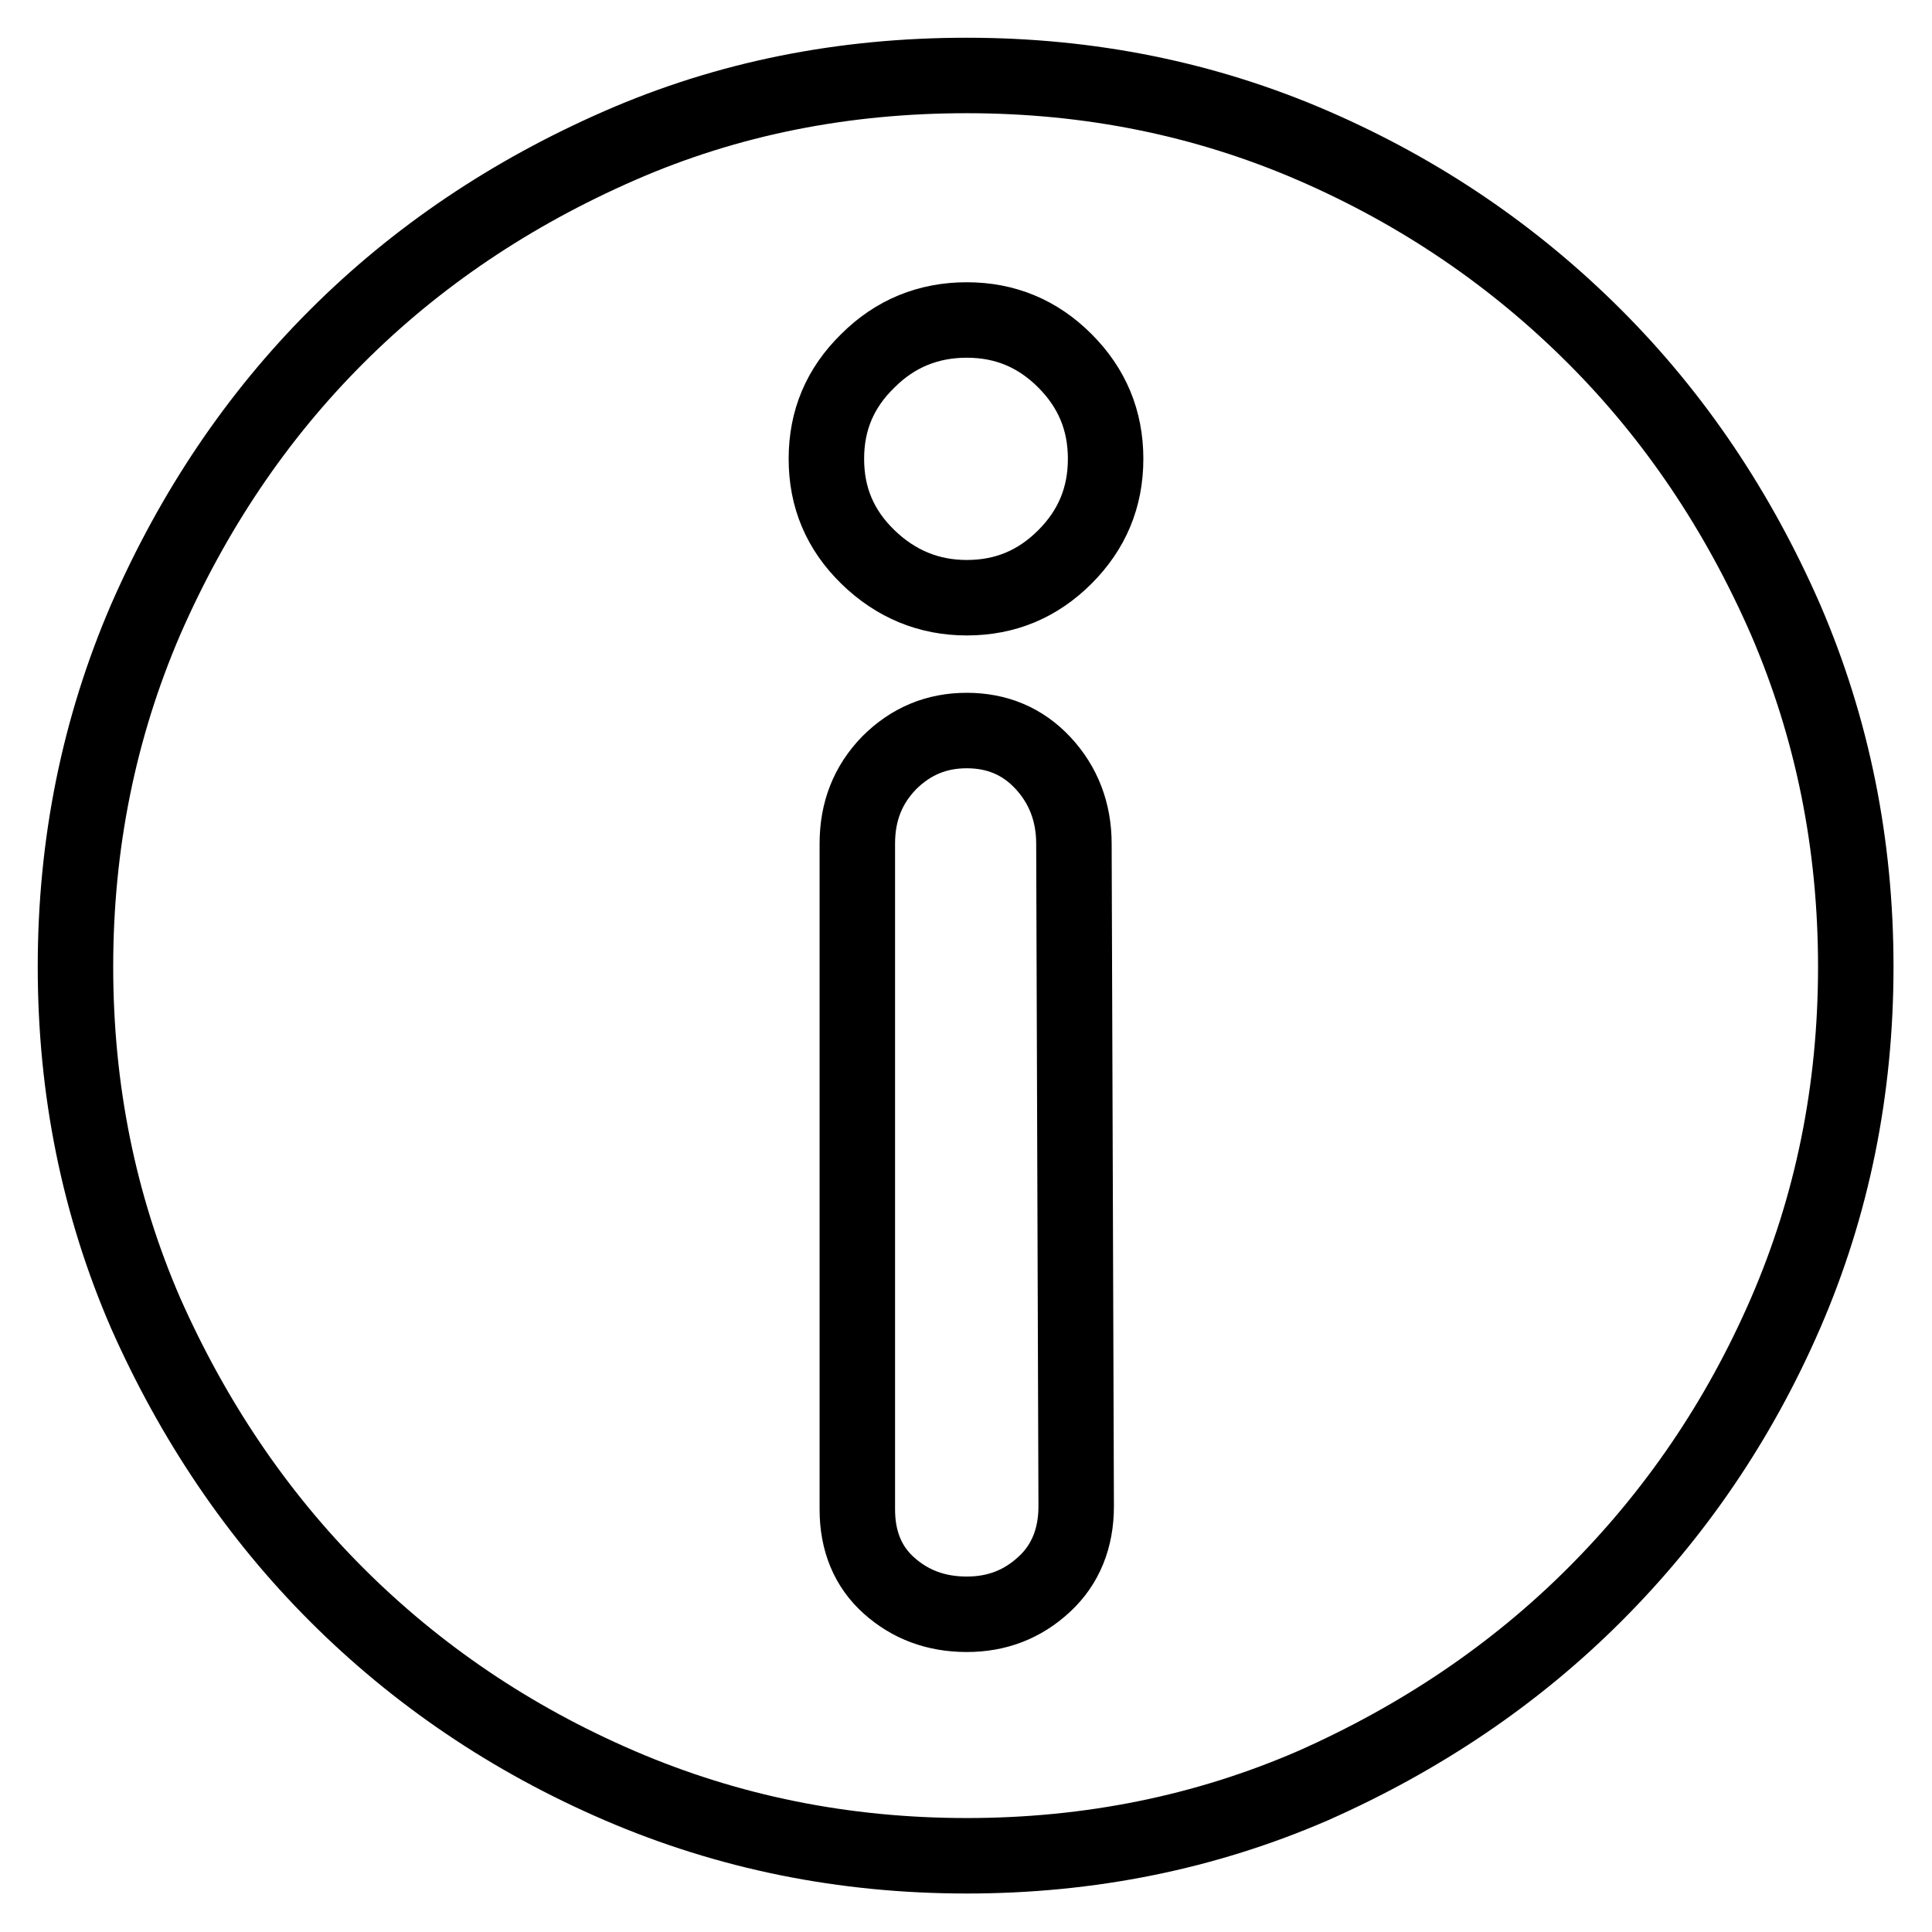 <?xml version="1.0" encoding="utf-8"?>
<!-- Svg Vector Icons : http://www.onlinewebfonts.com/icon -->
<!DOCTYPE svg PUBLIC "-//W3C//DTD SVG 1.1//EN" "http://www.w3.org/Graphics/SVG/1.1/DTD/svg11.dtd">
<svg version="1.1" xmlns="http://www.w3.org/2000/svg" xmlns:xlink="http://www.w3.org/1999/xlink" x="0px" y="0px" viewBox="0 0 256 256" enable-background="new 0 0 256 256" xml:space="preserve">
<g> <path stroke-width="10" fill-opacity="0" stroke="#000000"  d="M128.1,10c16.3,0,31.6,3.1,45.9,9.3s26.7,14.7,37.3,25.3c10.6,10.6,19,23.1,25.3,37.5 c6.2,14.4,9.3,29.7,9.3,46c0,16.3-3.1,31.6-9.3,45.9c-6.2,14.3-14.7,26.7-25.3,37.3c-10.6,10.6-23.1,19-37.3,25.3 c-14.3,6.2-29.6,9.3-45.9,9.3c-16.3,0-31.6-3.1-46-9.3c-14.4-6.2-26.9-14.7-37.5-25.3s-19-23.1-25.3-37.3 c-6.2-14.3-9.3-29.6-9.3-45.9c0-16.3,3.1-31.6,9.3-46C25.6,67.7,34,55.2,44.6,44.6c10.6-10.6,23.1-19,37.5-25.3S111.8,10,128.1,10 L128.1,10z M142.3,111.8c0-4.2-1.4-7.8-4.1-10.7c-2.7-2.9-6.1-4.3-10.1-4.3s-7.4,1.4-10.3,4.3c-2.8,2.9-4.2,6.4-4.2,10.7V200 c0,4.2,1.4,7.6,4.2,10.1s6.2,3.8,10.3,3.8c4,0,7.4-1.3,10.3-4c2.8-2.6,4.2-6.1,4.2-10.3L142.3,111.8L142.3,111.8z M128.1,79.2 c5.1,0,9.4-1.8,13-5.4c3.6-3.6,5.4-7.9,5.4-13s-1.8-9.4-5.4-13c-3.6-3.6-7.9-5.4-13-5.4c-5.1,0-9.5,1.8-13.1,5.4 c-3.7,3.6-5.5,7.9-5.5,13s1.8,9.4,5.5,13S123.1,79.2,128.1,79.2z"/></g>
</svg>